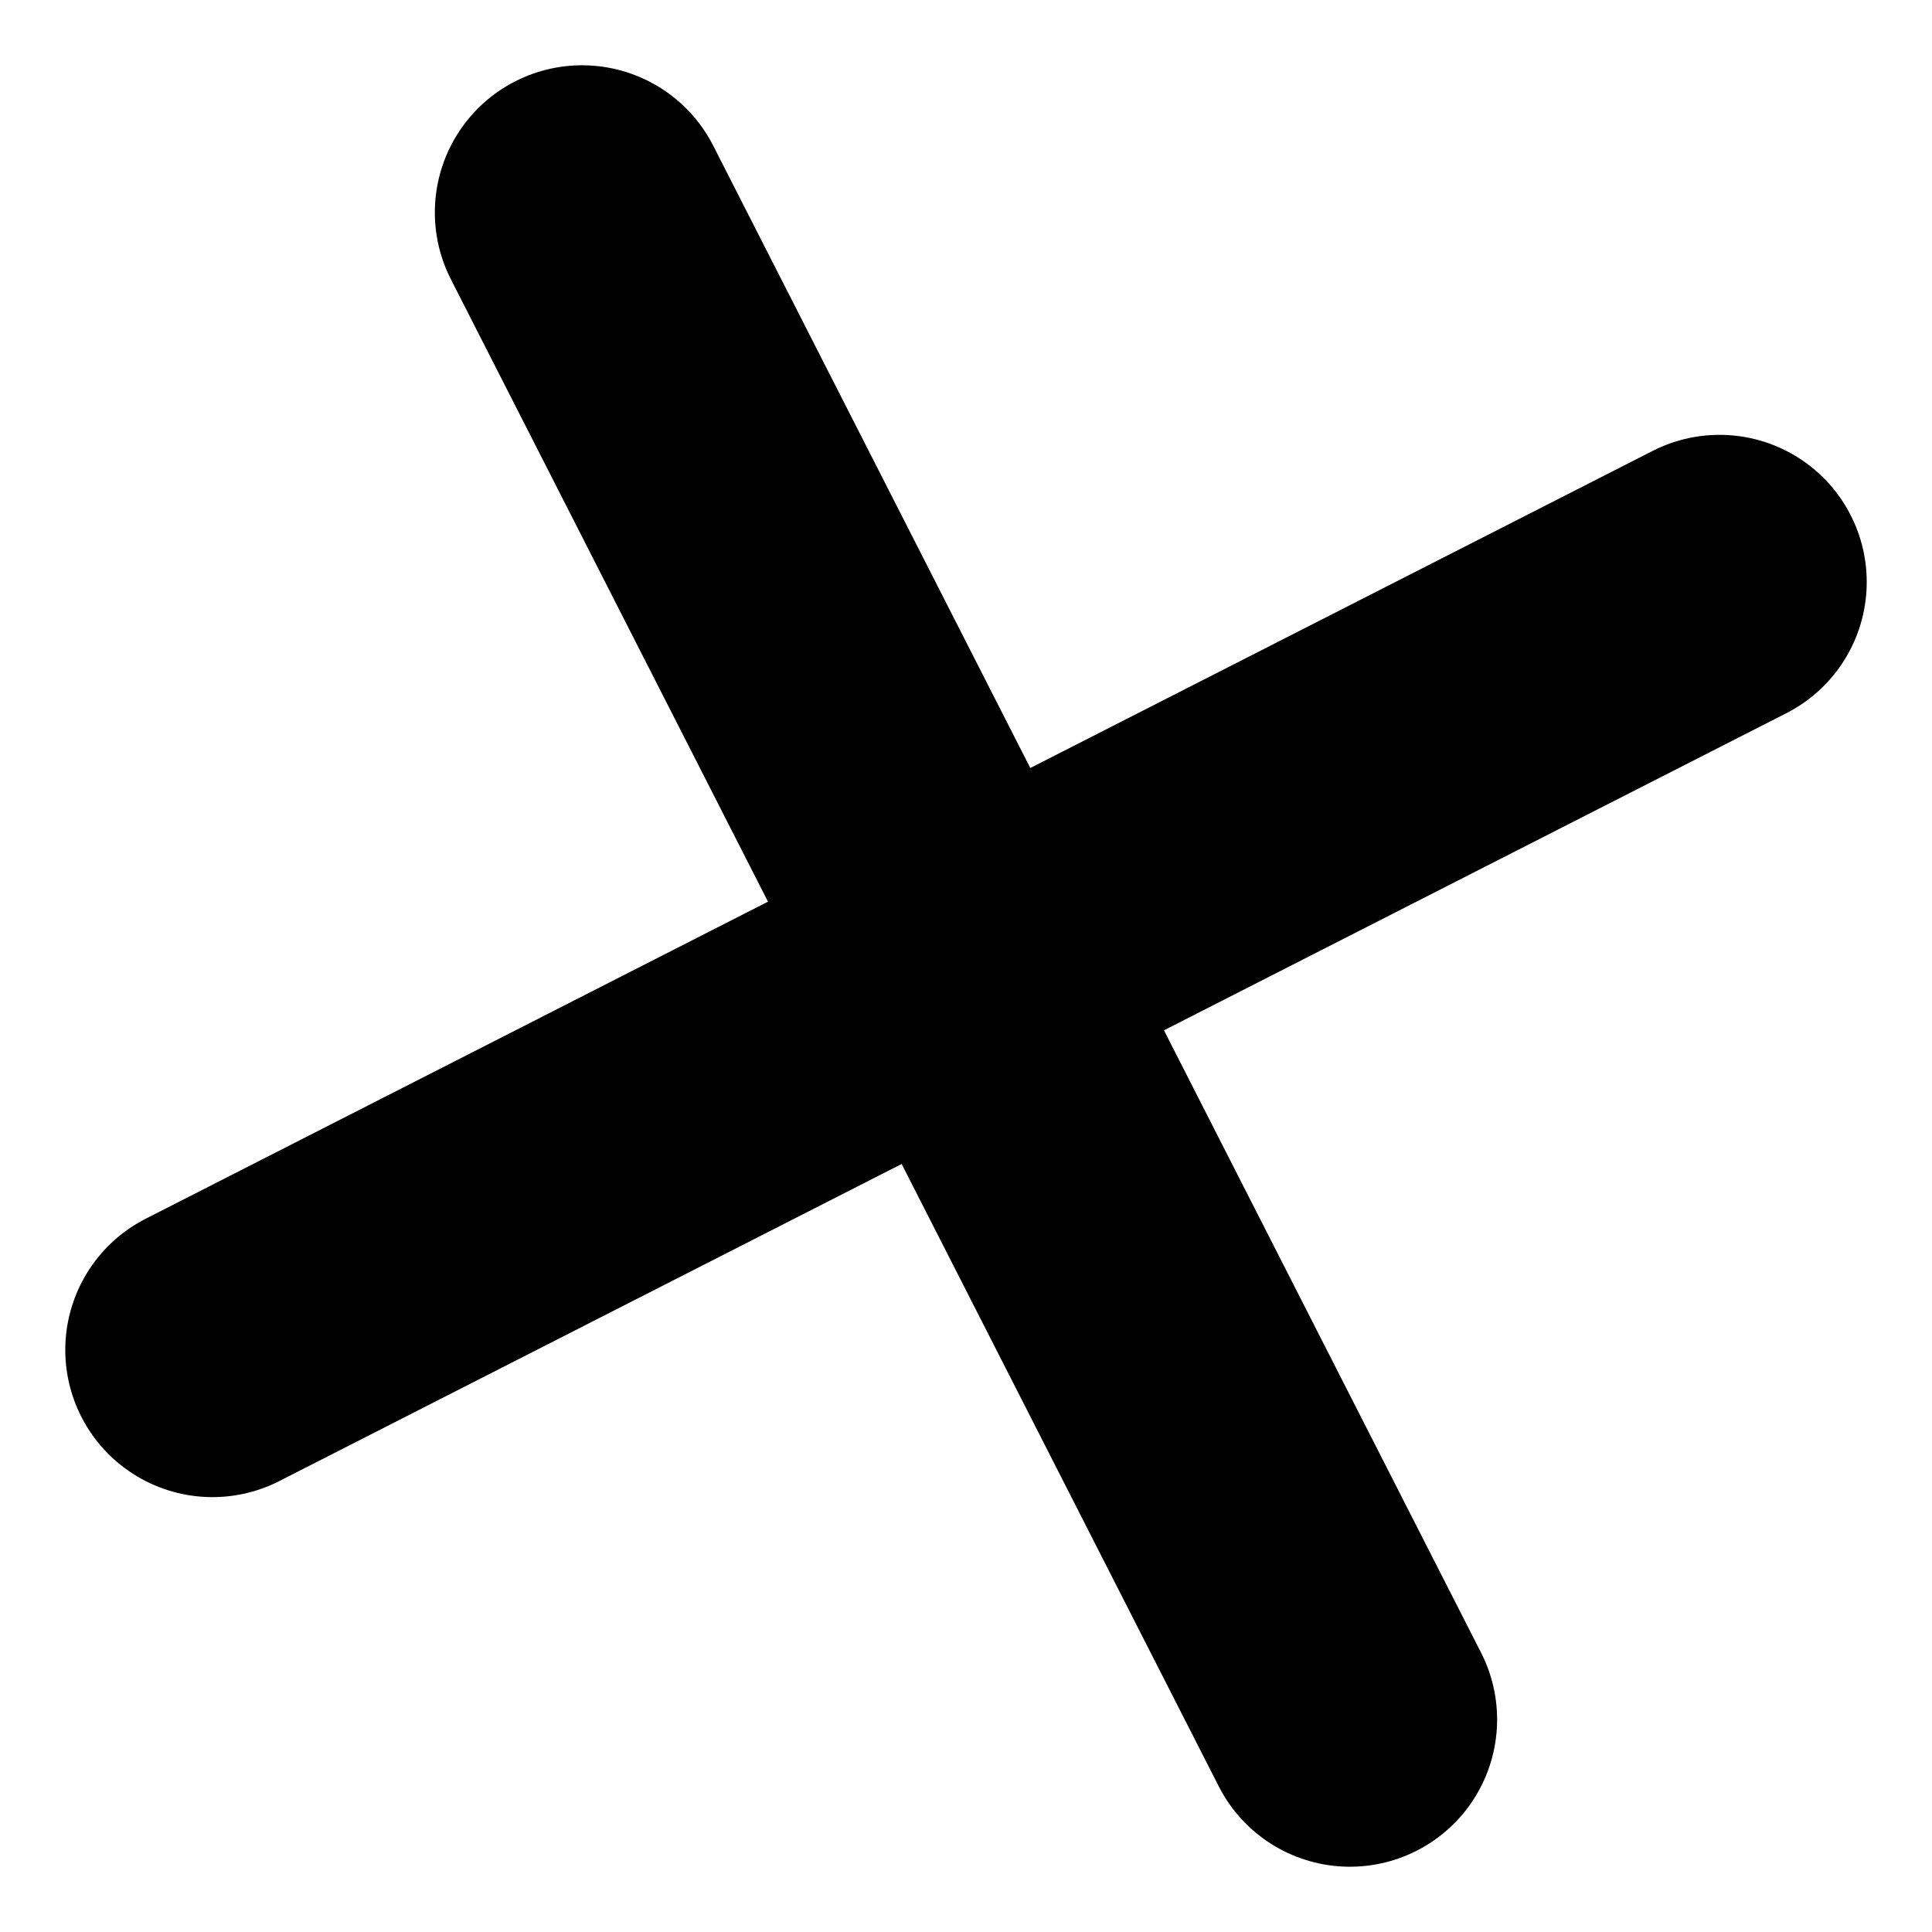 <?xml version="1.0" encoding="UTF-8"?> <svg xmlns="http://www.w3.org/2000/svg" width="42" height="42" viewBox="0 0 42 42" fill="none"> <path d="M12.653 4.619L29.346 37.381" stroke="black" stroke-width="6.4" stroke-linecap="round" stroke-linejoin="round"></path> <path d="M37.381 12.653L4.619 29.346" stroke="black" stroke-width="6.4" stroke-linecap="round" stroke-linejoin="round"></path> </svg> 